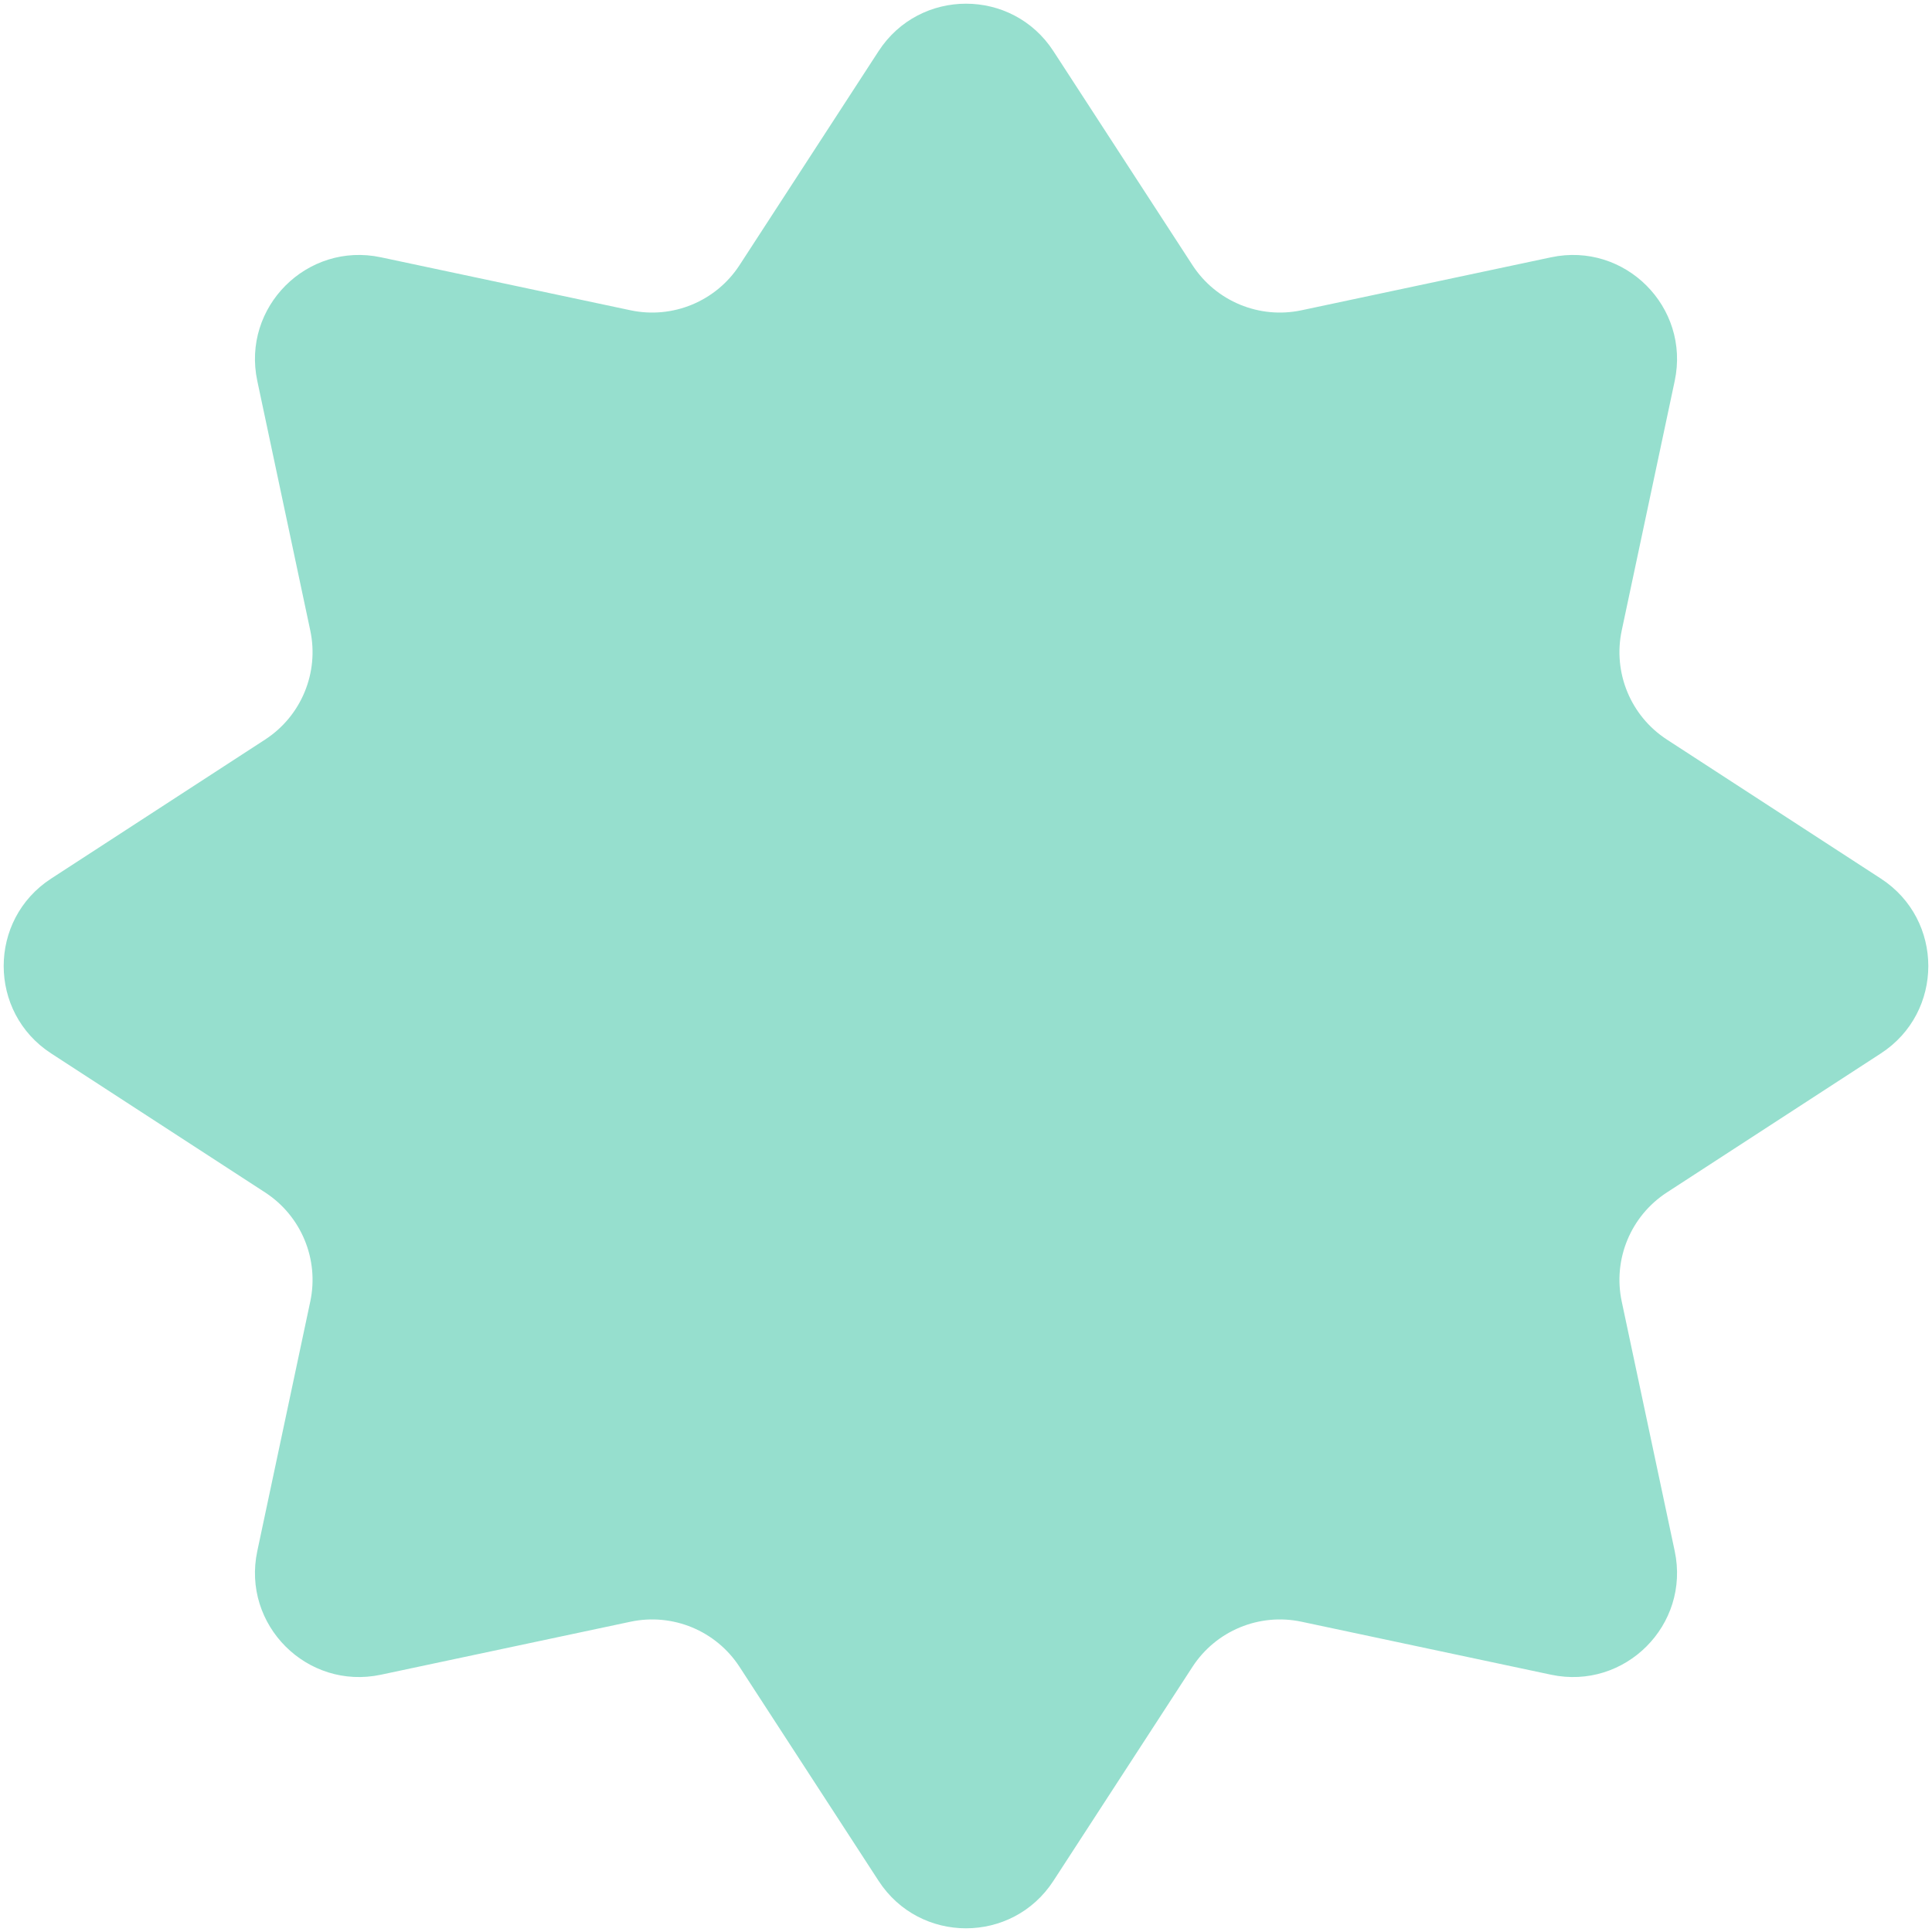 <?xml version="1.0" encoding="UTF-8"?> <svg xmlns="http://www.w3.org/2000/svg" width="278" height="278" viewBox="0 0 278 278" fill="none"> <path d="M126.422 7.359C132.337 -1.745 145.663 -1.745 151.578 7.359L171.582 38.146C174.964 43.352 181.203 45.936 187.275 44.647L223.19 37.022C233.81 34.767 243.233 44.19 240.979 54.81L233.353 90.725C232.064 96.797 234.648 103.036 239.854 106.418L270.641 126.422C279.745 132.337 279.745 145.663 270.641 151.578L239.854 171.582C234.648 174.964 232.064 181.203 233.353 187.275L240.979 223.19C243.233 233.81 233.81 243.233 223.19 240.979L187.275 233.353C181.203 232.064 174.964 234.648 171.582 239.854L151.578 270.641C145.663 279.745 132.337 279.745 126.422 270.641L106.418 239.854C103.036 234.648 96.797 232.064 90.725 233.353L54.81 240.979C44.19 243.233 34.767 233.81 37.022 223.19L44.647 187.275C45.936 181.203 43.352 174.964 38.146 171.582L7.359 151.578C-1.745 145.663 -1.745 132.337 7.359 126.422L38.146 106.418C43.352 103.036 45.936 96.797 44.647 90.725L37.022 54.81C34.767 44.19 44.19 34.767 54.81 37.022L90.725 44.647C96.797 45.936 103.036 43.352 106.418 38.146L126.422 7.359Z" fill="#96DFCE"></path> </svg> 